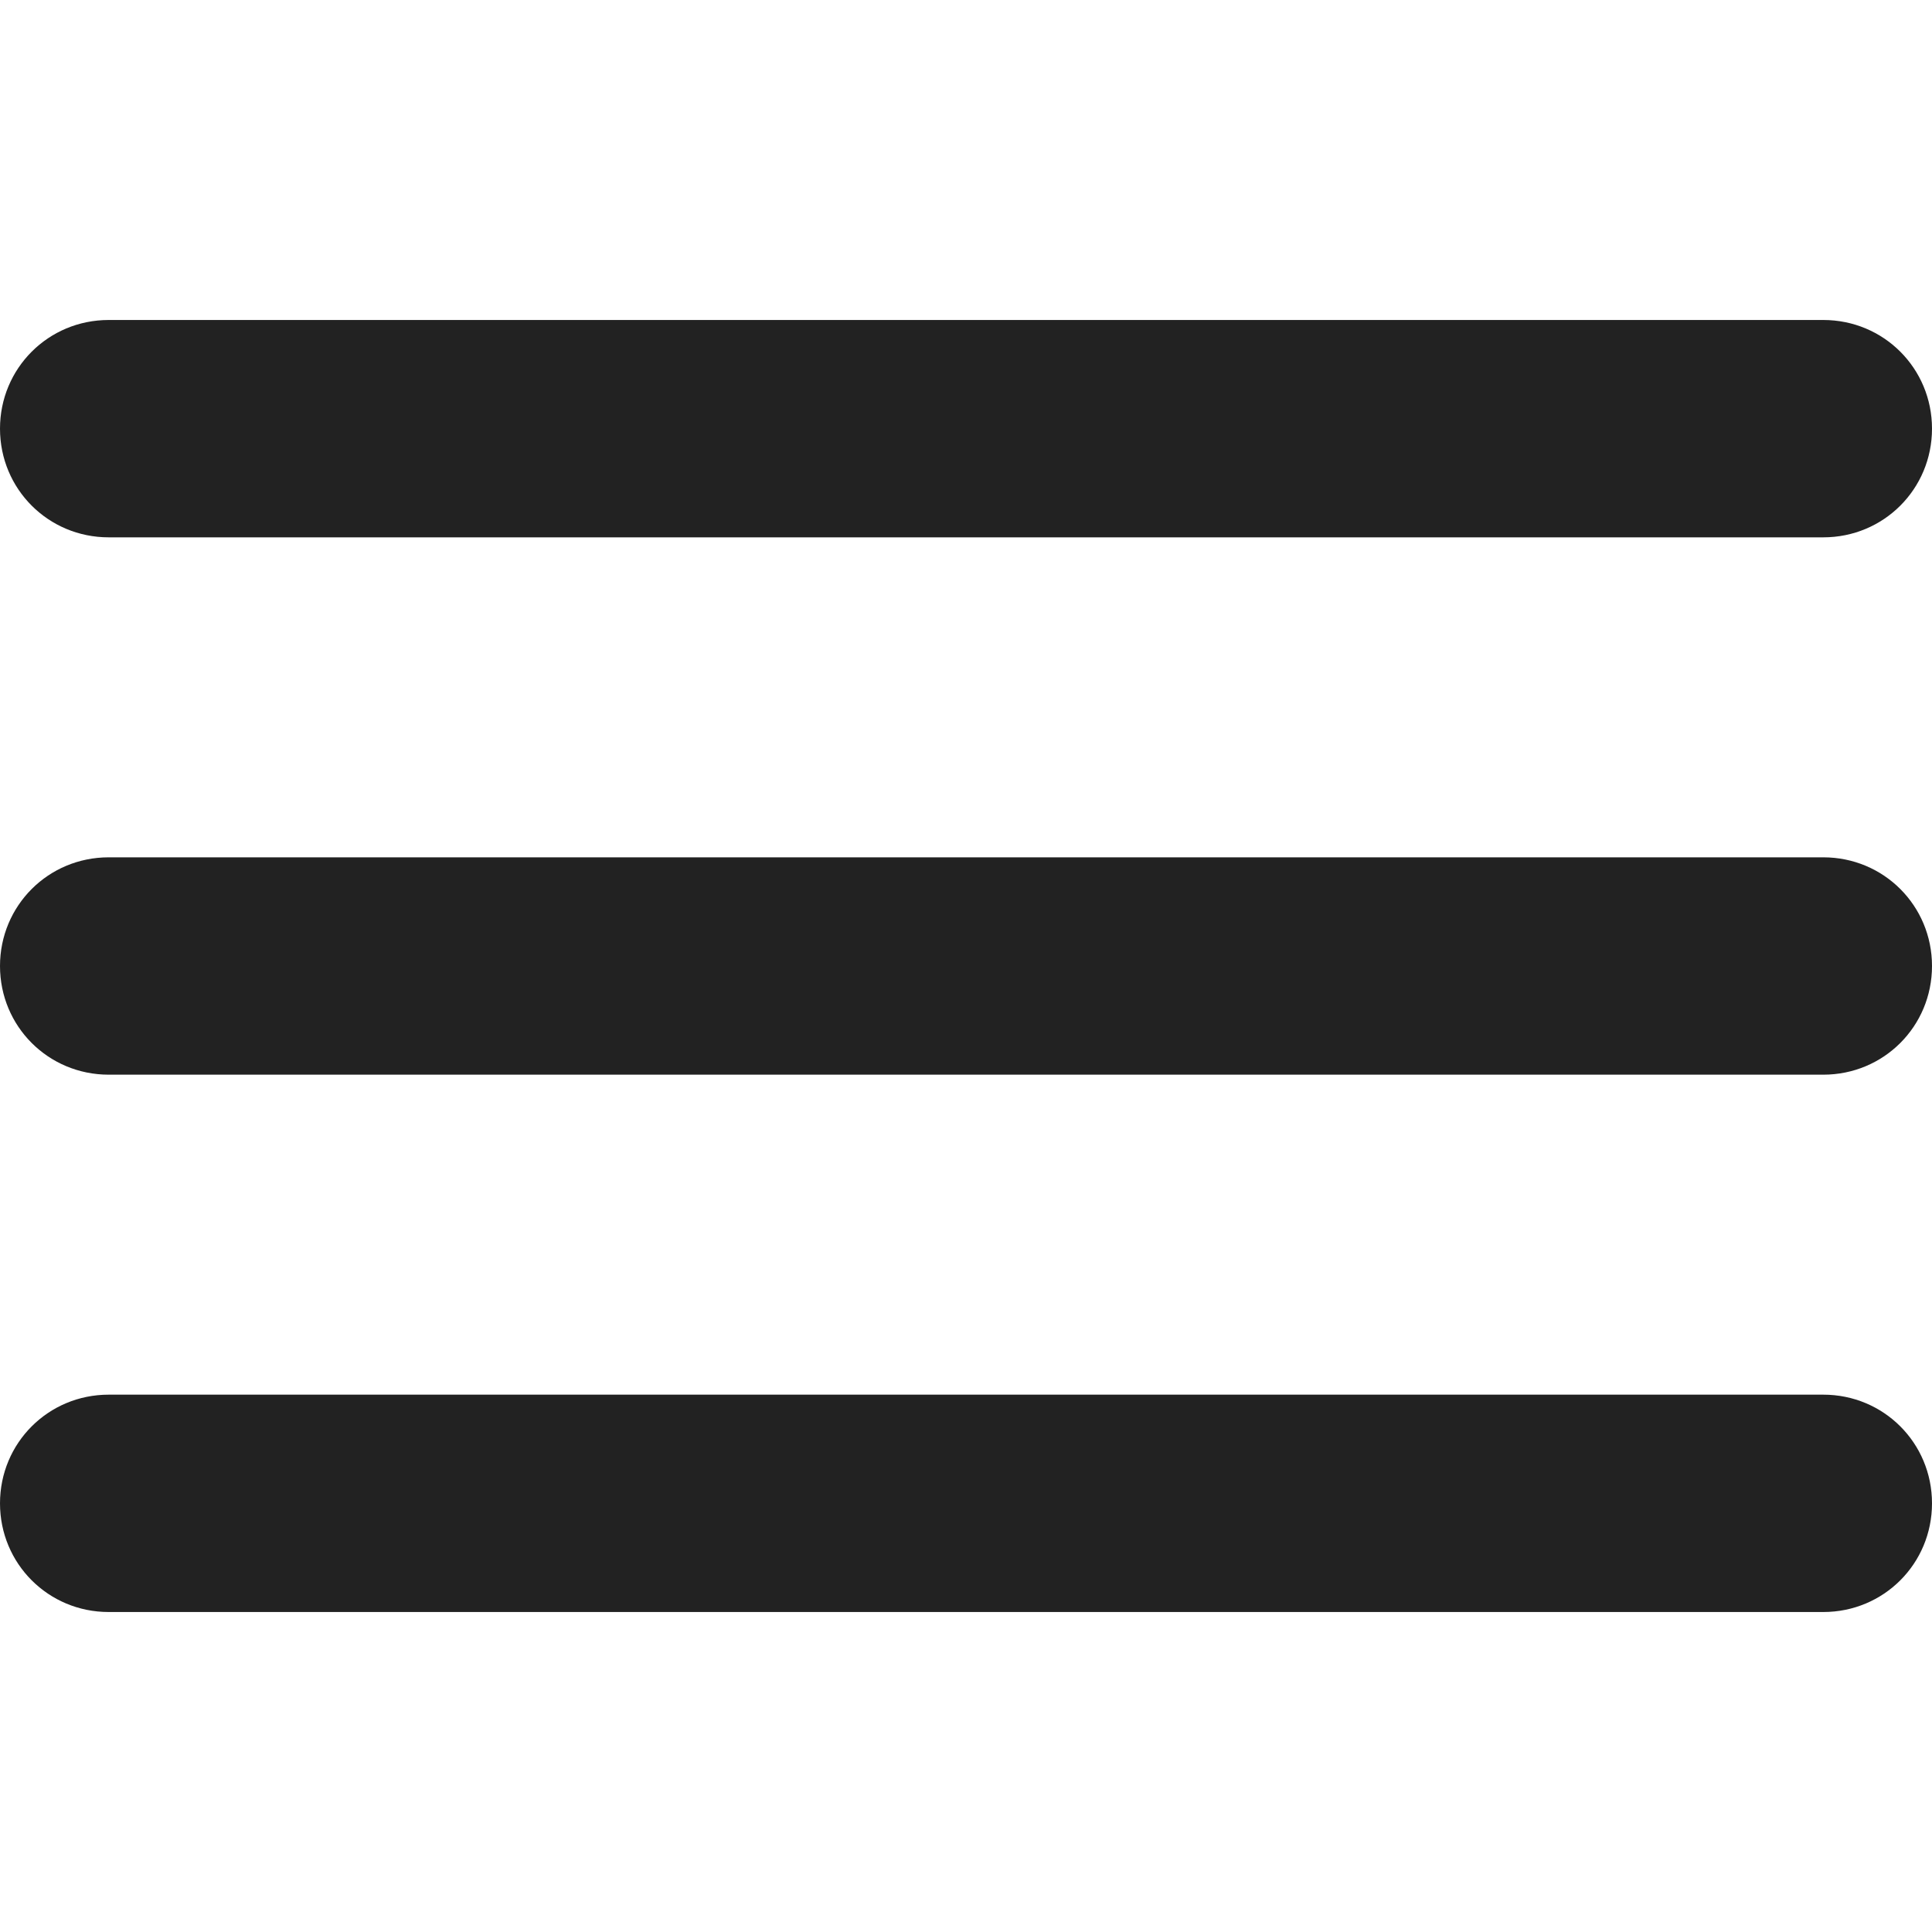 <svg version="1.1" id="burgerBtn" xmlns="http://www.w3.org/2000/svg" xmlns:xlink="http://www.w3.org/1999/xlink" x="0px" y="0px"
    viewBox="0 0 32 32" style="enable-background:new 0 0 32 32;" xml:space="preserve" class="svg-icon-sprite">
    <path id="Path_2052" fill="#222222" d="M1.8,26.7h28.4c1,0,1.8-0.8,1.8-1.8s-0.8-1.8-1.8-1.8H1.8c-1,0-1.8,0.8-1.8,1.8
    S0.8,26.7,1.8,26.7z M1.8,17.8h28.4c1,0,1.8-0.8,1.8-1.8s-0.8-1.8-1.8-1.8H1.8C0.8,14.2,0,15,0,16S0.8,17.8,1.8,17.8z M0,7.1
    c0,1,0.8,1.8,1.8,1.8h28.4c1,0,1.8-0.8,1.8-1.8s-0.8-1.8-1.8-1.8H1.8C0.8,5.3,0,6.1,0,7.1z"/>
</svg>